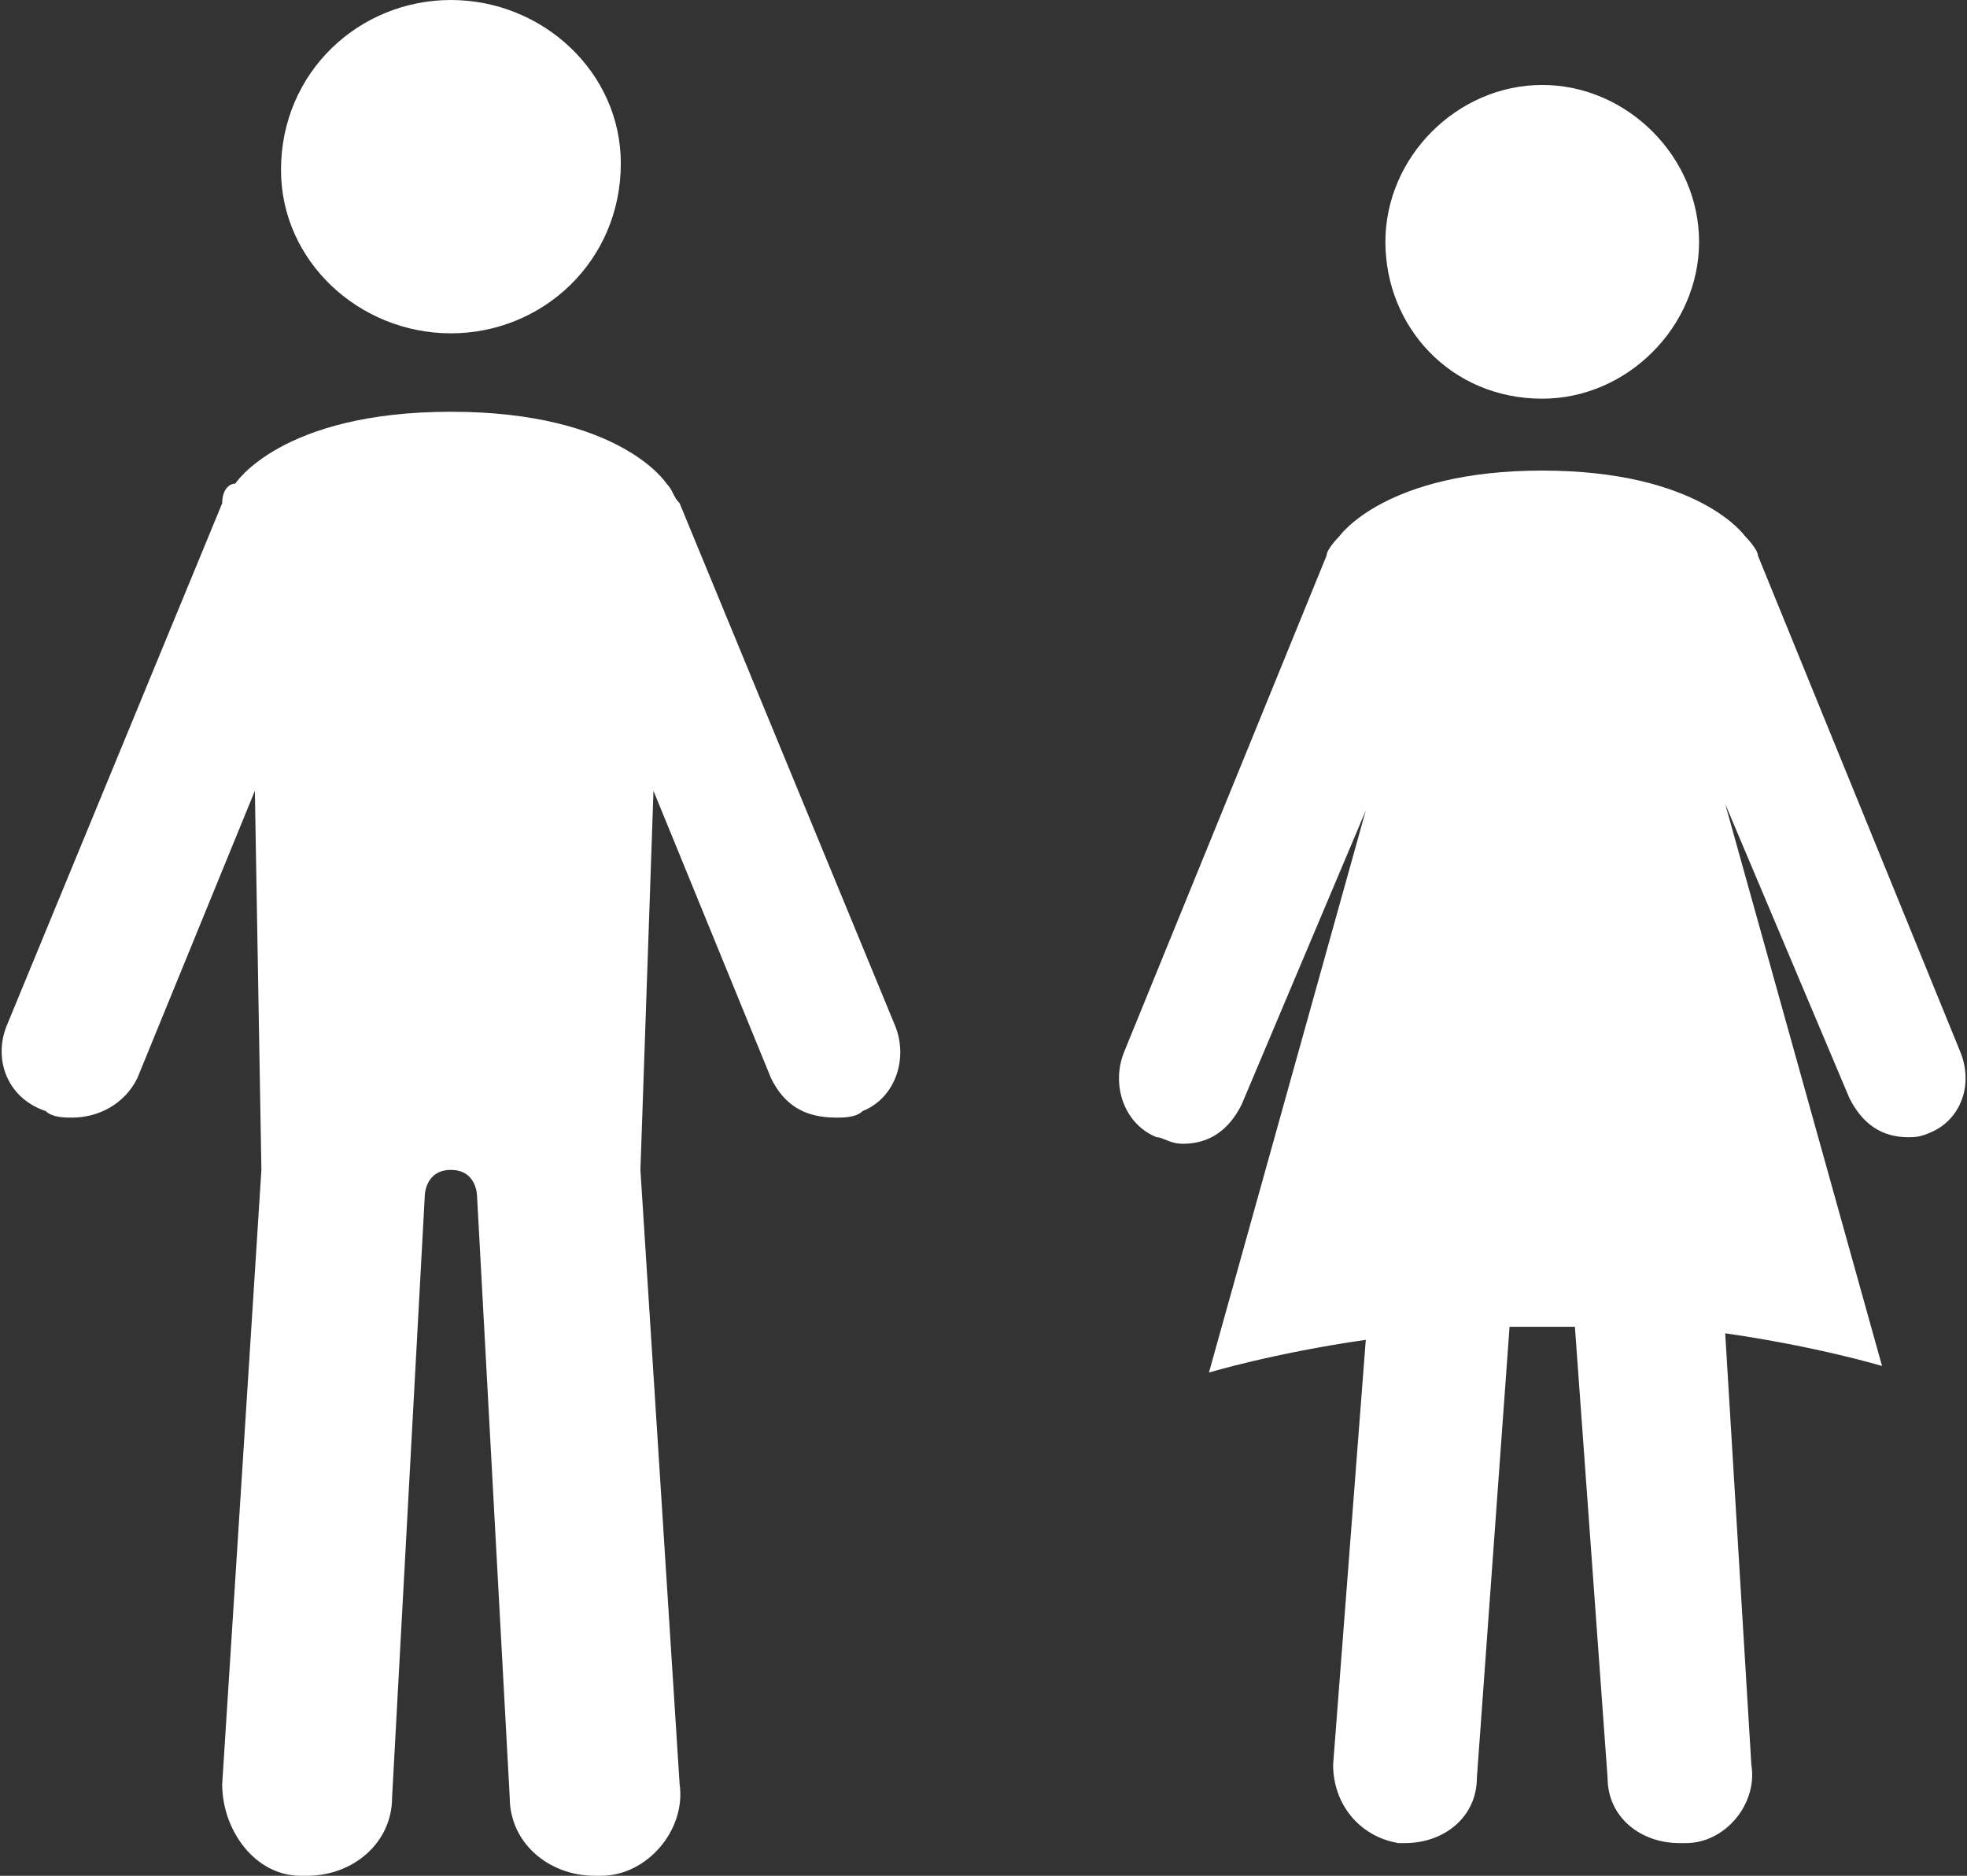 <?xml version="1.0" encoding="utf-8"?>
<!-- Generator: Adobe Illustrator 24.2.0, SVG Export Plug-In . SVG Version: 6.00 Build 0)  -->
<svg version="1.1" id="Livello_1" xmlns="http://www.w3.org/2000/svg" xmlns:xlink="http://www.w3.org/1999/xlink" x="0px" y="0px"
	 viewBox="0 0 30.1 28.7" style="enable-background:new 0 0 30.1 28.7;" xml:space="preserve">
<rect x="0" y="0" width="30.1" height="28.7" fill="#333333" stroke="none"/>
<style type="text/css">
	.st0{fill:#FFFFFF;}
</style>
<g>
	<path class="st0" d="M10.4,7.7c-0.1-0.1-0.1-0.2-0.2-0.3c0,0-0.7-1.1-3.3-1.1c-2.6,0-3.3,1.1-3.3,1.1c-0.1,0-0.2,0.1-0.2,0.3
		l-3.3,8c-0.2,0.5,0,1.1,0.6,1.3c0.1,0.1,0.3,0.1,0.4,0.1c0.4,0,0.8-0.2,1-0.6l1.8-4.4L4,17.9l-0.6,9.4c0,0.7,0.5,1.4,1.2,1.4h0.1
		c0.7,0,1.3-0.5,1.3-1.2l0.5-9.2c0,0,0-0.4,0.4-0.4c0.4,0,0.4,0.4,0.4,0.4l0.5,9.2c0,0.7,0.6,1.2,1.3,1.2h0.1c0.7,0,1.3-0.7,1.2-1.4
		l-0.6-9.4l0.2-5.8l1.8,4.4c0.2,0.4,0.5,0.6,1,0.6c0.1,0,0.3,0,0.4-0.1c0.5-0.2,0.7-0.8,0.5-1.3L10.4,7.7z"/>
	<path class="st0" d="M6.9,5.1c1.4,0,2.6-1.1,2.6-2.6C9.5,1.1,8.3,0,6.9,0C5.5,0,4.3,1.1,4.3,2.6C4.3,4,5.5,5.1,6.9,5.1z"/>
	<path class="st0" d="M30,16.1l-3.1-7.6c0-0.1-0.2-0.3-0.2-0.3s-0.7-1-3.1-1c-2.4,0-3.1,1-3.1,1s-0.2,0.2-0.2,0.3l-3.1,7.6
		c-0.2,0.5,0,1.1,0.5,1.3c0.1,0,0.2,0.1,0.4,0.1c0.4,0,0.7-0.2,0.9-0.6l1.9-4.5L18.5,21c0,0,1-0.3,2.4-0.5L20.4,27
		c0,0.6,0.4,1.1,1,1.2h0.1c0.6,0,1.1-0.4,1.1-1l0.5-6.9c0.2,0,0.3,0,0.5,0c0.2,0,0.3,0,0.5,0l0.5,6.9c0,0.6,0.5,1,1.1,1
		c0,0,0,0,0.1,0c0.6,0,1.1-0.6,1-1.2l-0.4-6.6c1.4,0.2,2.4,0.5,2.4,0.5l-2.4-8.6l1.9,4.5c0.2,0.4,0.5,0.6,0.9,0.6
		c0.1,0,0.2,0,0.4-0.1C30,17.1,30.2,16.6,30,16.1z"/>
	<path class="st0" d="M23.6,6.1C24.9,6.1,26,5,26,3.7s-1.1-2.4-2.4-2.4c-1.3,0-2.4,1.1-2.4,2.4S22.2,6.1,23.6,6.1z"/>
</g>
</svg>
